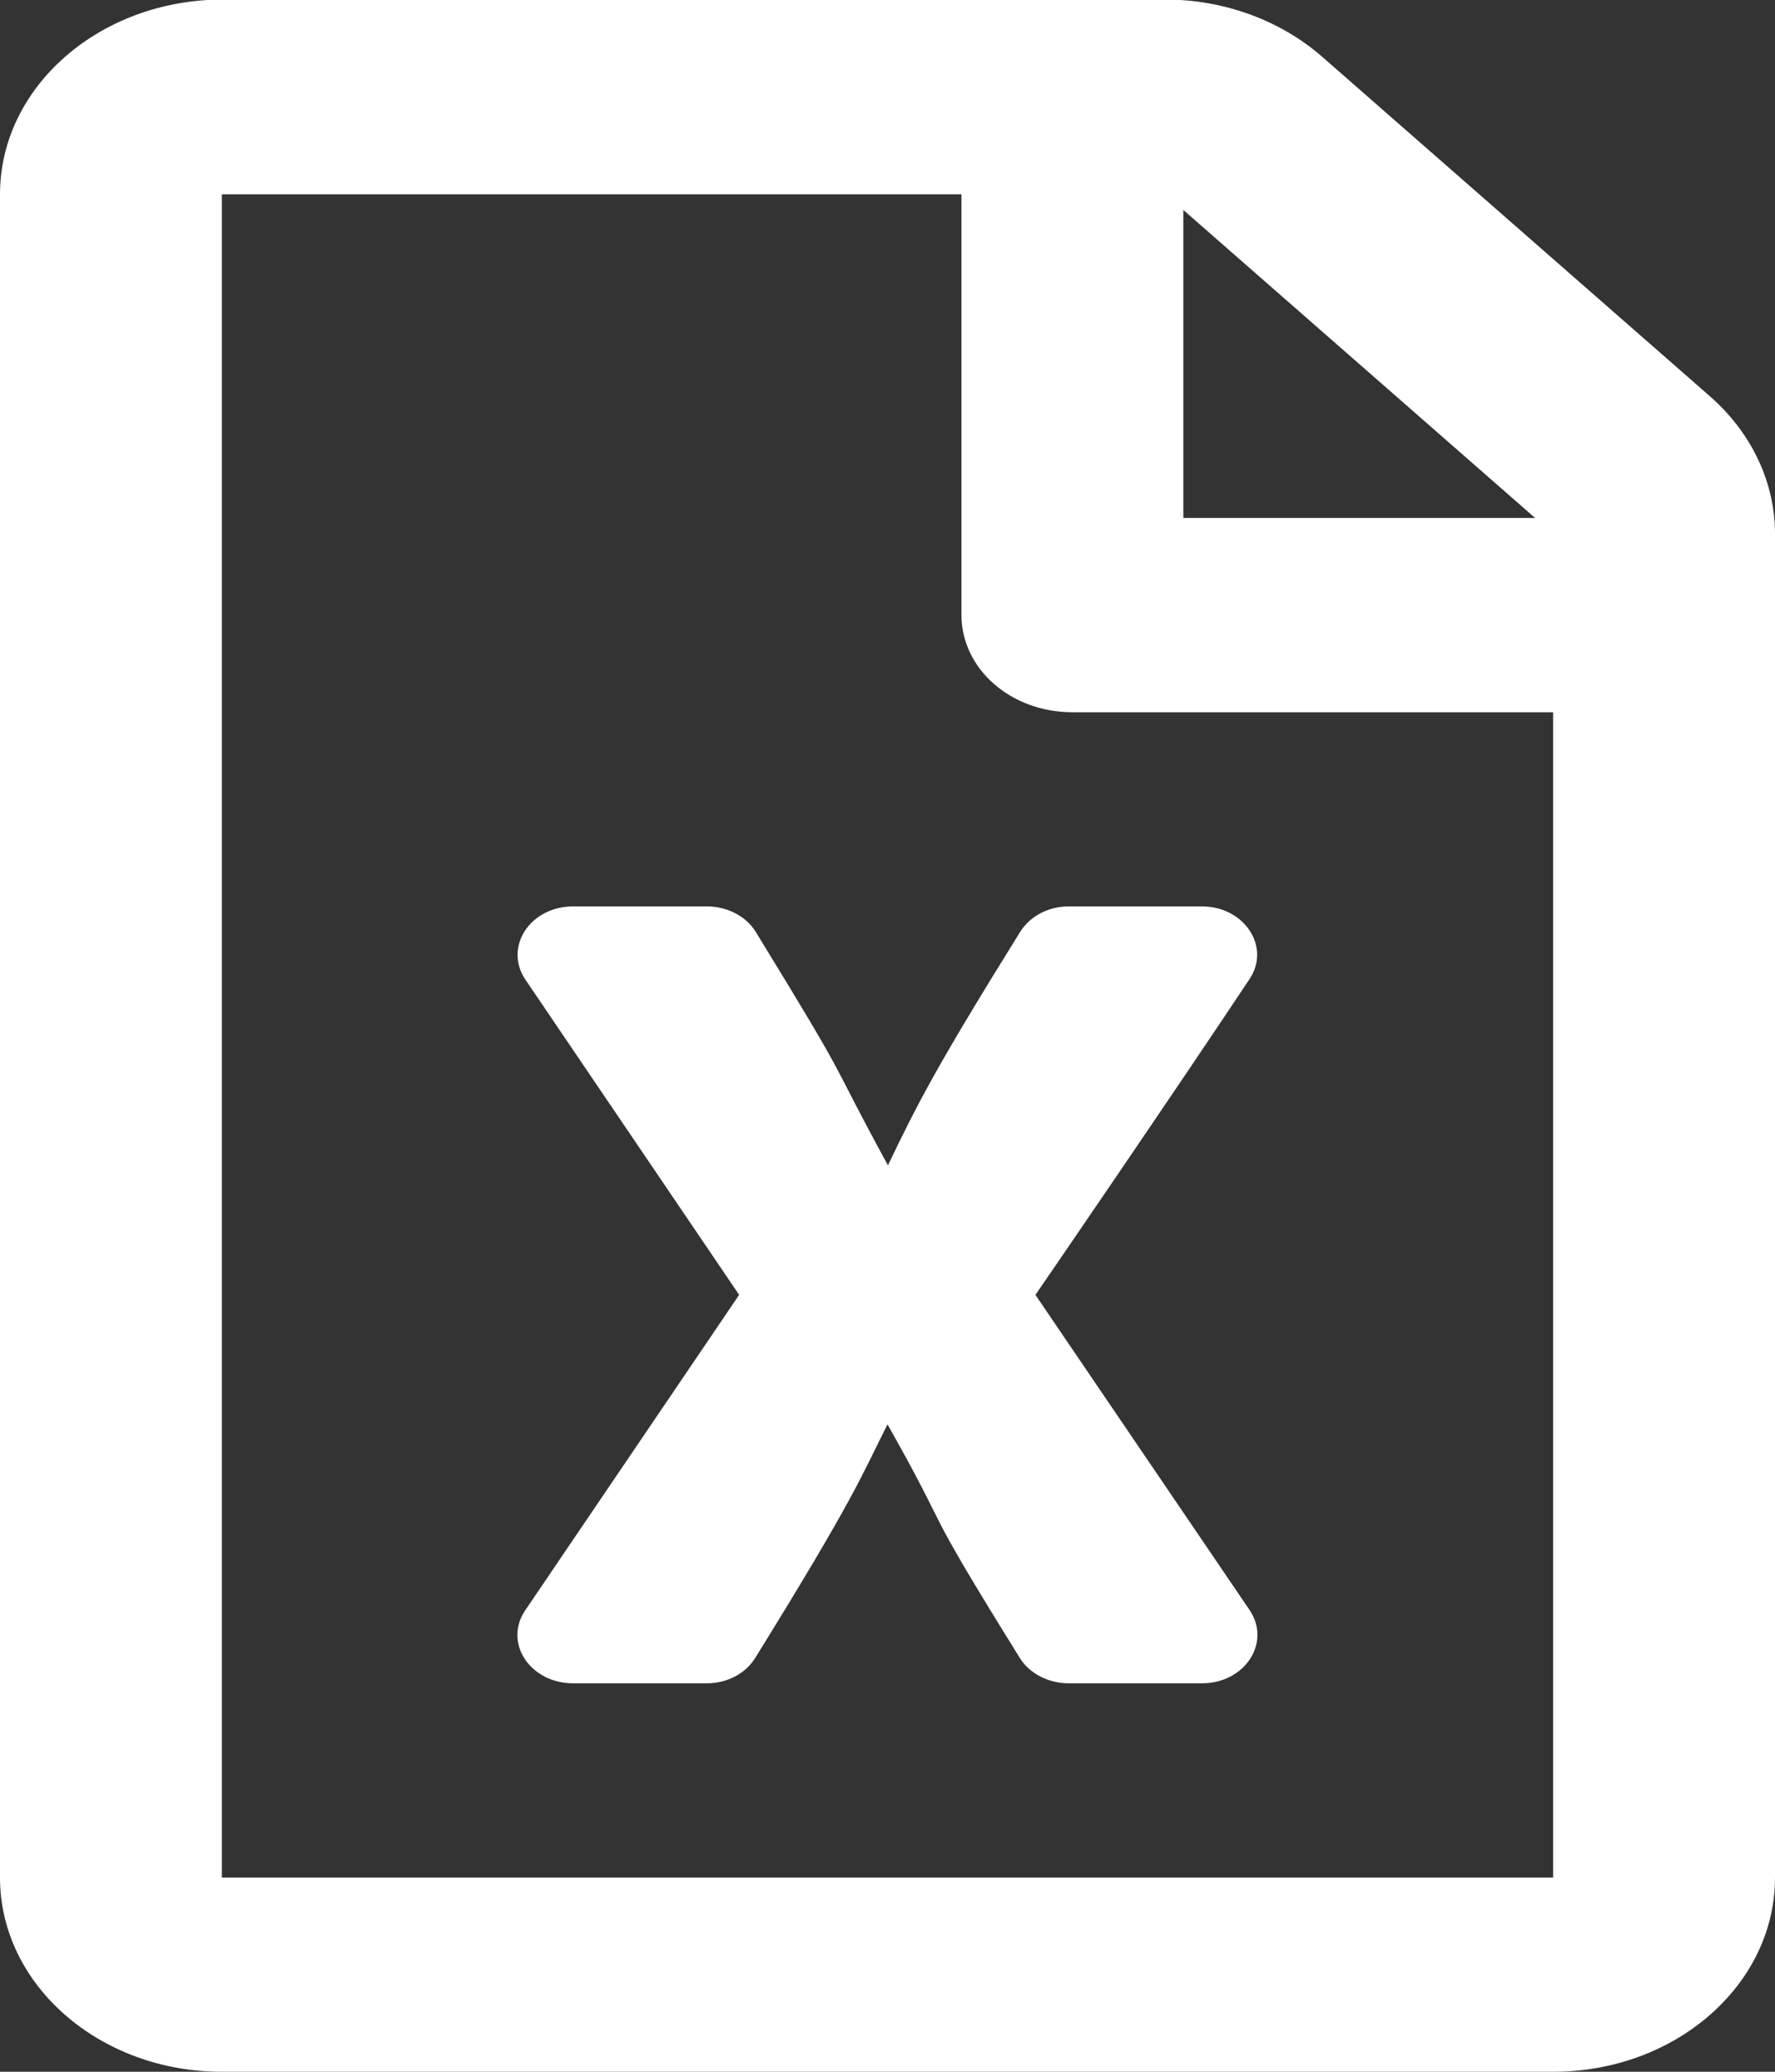 <svg width="12" height="14" viewBox="0 0 12 14" fill="none" xmlns="http://www.w3.org/2000/svg">
<rect x="0" y="0" width="12" height="14" fill="#333333" stroke="none"/>
<path d="M11.559 2.677L8.938 0.383C8.656 0.137 8.275 -0.003 7.878 -0.003H1.5C0.672 4.88281e-05 0 0.588 0 1.313V12.688C0 13.412 0.672 14 1.5 14H10.5C11.328 14 12 13.412 12 12.688V3.607C12 3.259 11.841 2.923 11.559 2.677ZM10.378 3.5H8V1.419L10.378 3.5ZM1.5 12.688V1.313H6.5V4.156C6.5 4.52 6.834 4.813 7.25 4.813H10.5V12.688H1.5ZM8.125 6.125H7.225C7.088 6.125 6.963 6.191 6.897 6.297C6.334 7.202 6.203 7.457 6.003 7.875C5.569 7.079 5.787 7.402 5.109 6.297C5.044 6.191 4.916 6.125 4.778 6.125H3.875C3.584 6.125 3.406 6.398 3.55 6.617L4.997 8.75L3.55 10.883C3.403 11.102 3.584 11.375 3.875 11.375H4.778C4.916 11.375 5.041 11.309 5.106 11.203C5.784 10.109 5.825 9.972 6 9.625C6.466 10.451 6.184 10.06 6.894 11.203C6.959 11.309 7.088 11.375 7.225 11.375H8.125C8.416 11.375 8.594 11.102 8.45 10.883L7 8.75C7.022 8.72 7.947 7.369 8.447 6.617C8.594 6.398 8.412 6.125 8.125 6.125Z" fill="white"/>
</svg>
